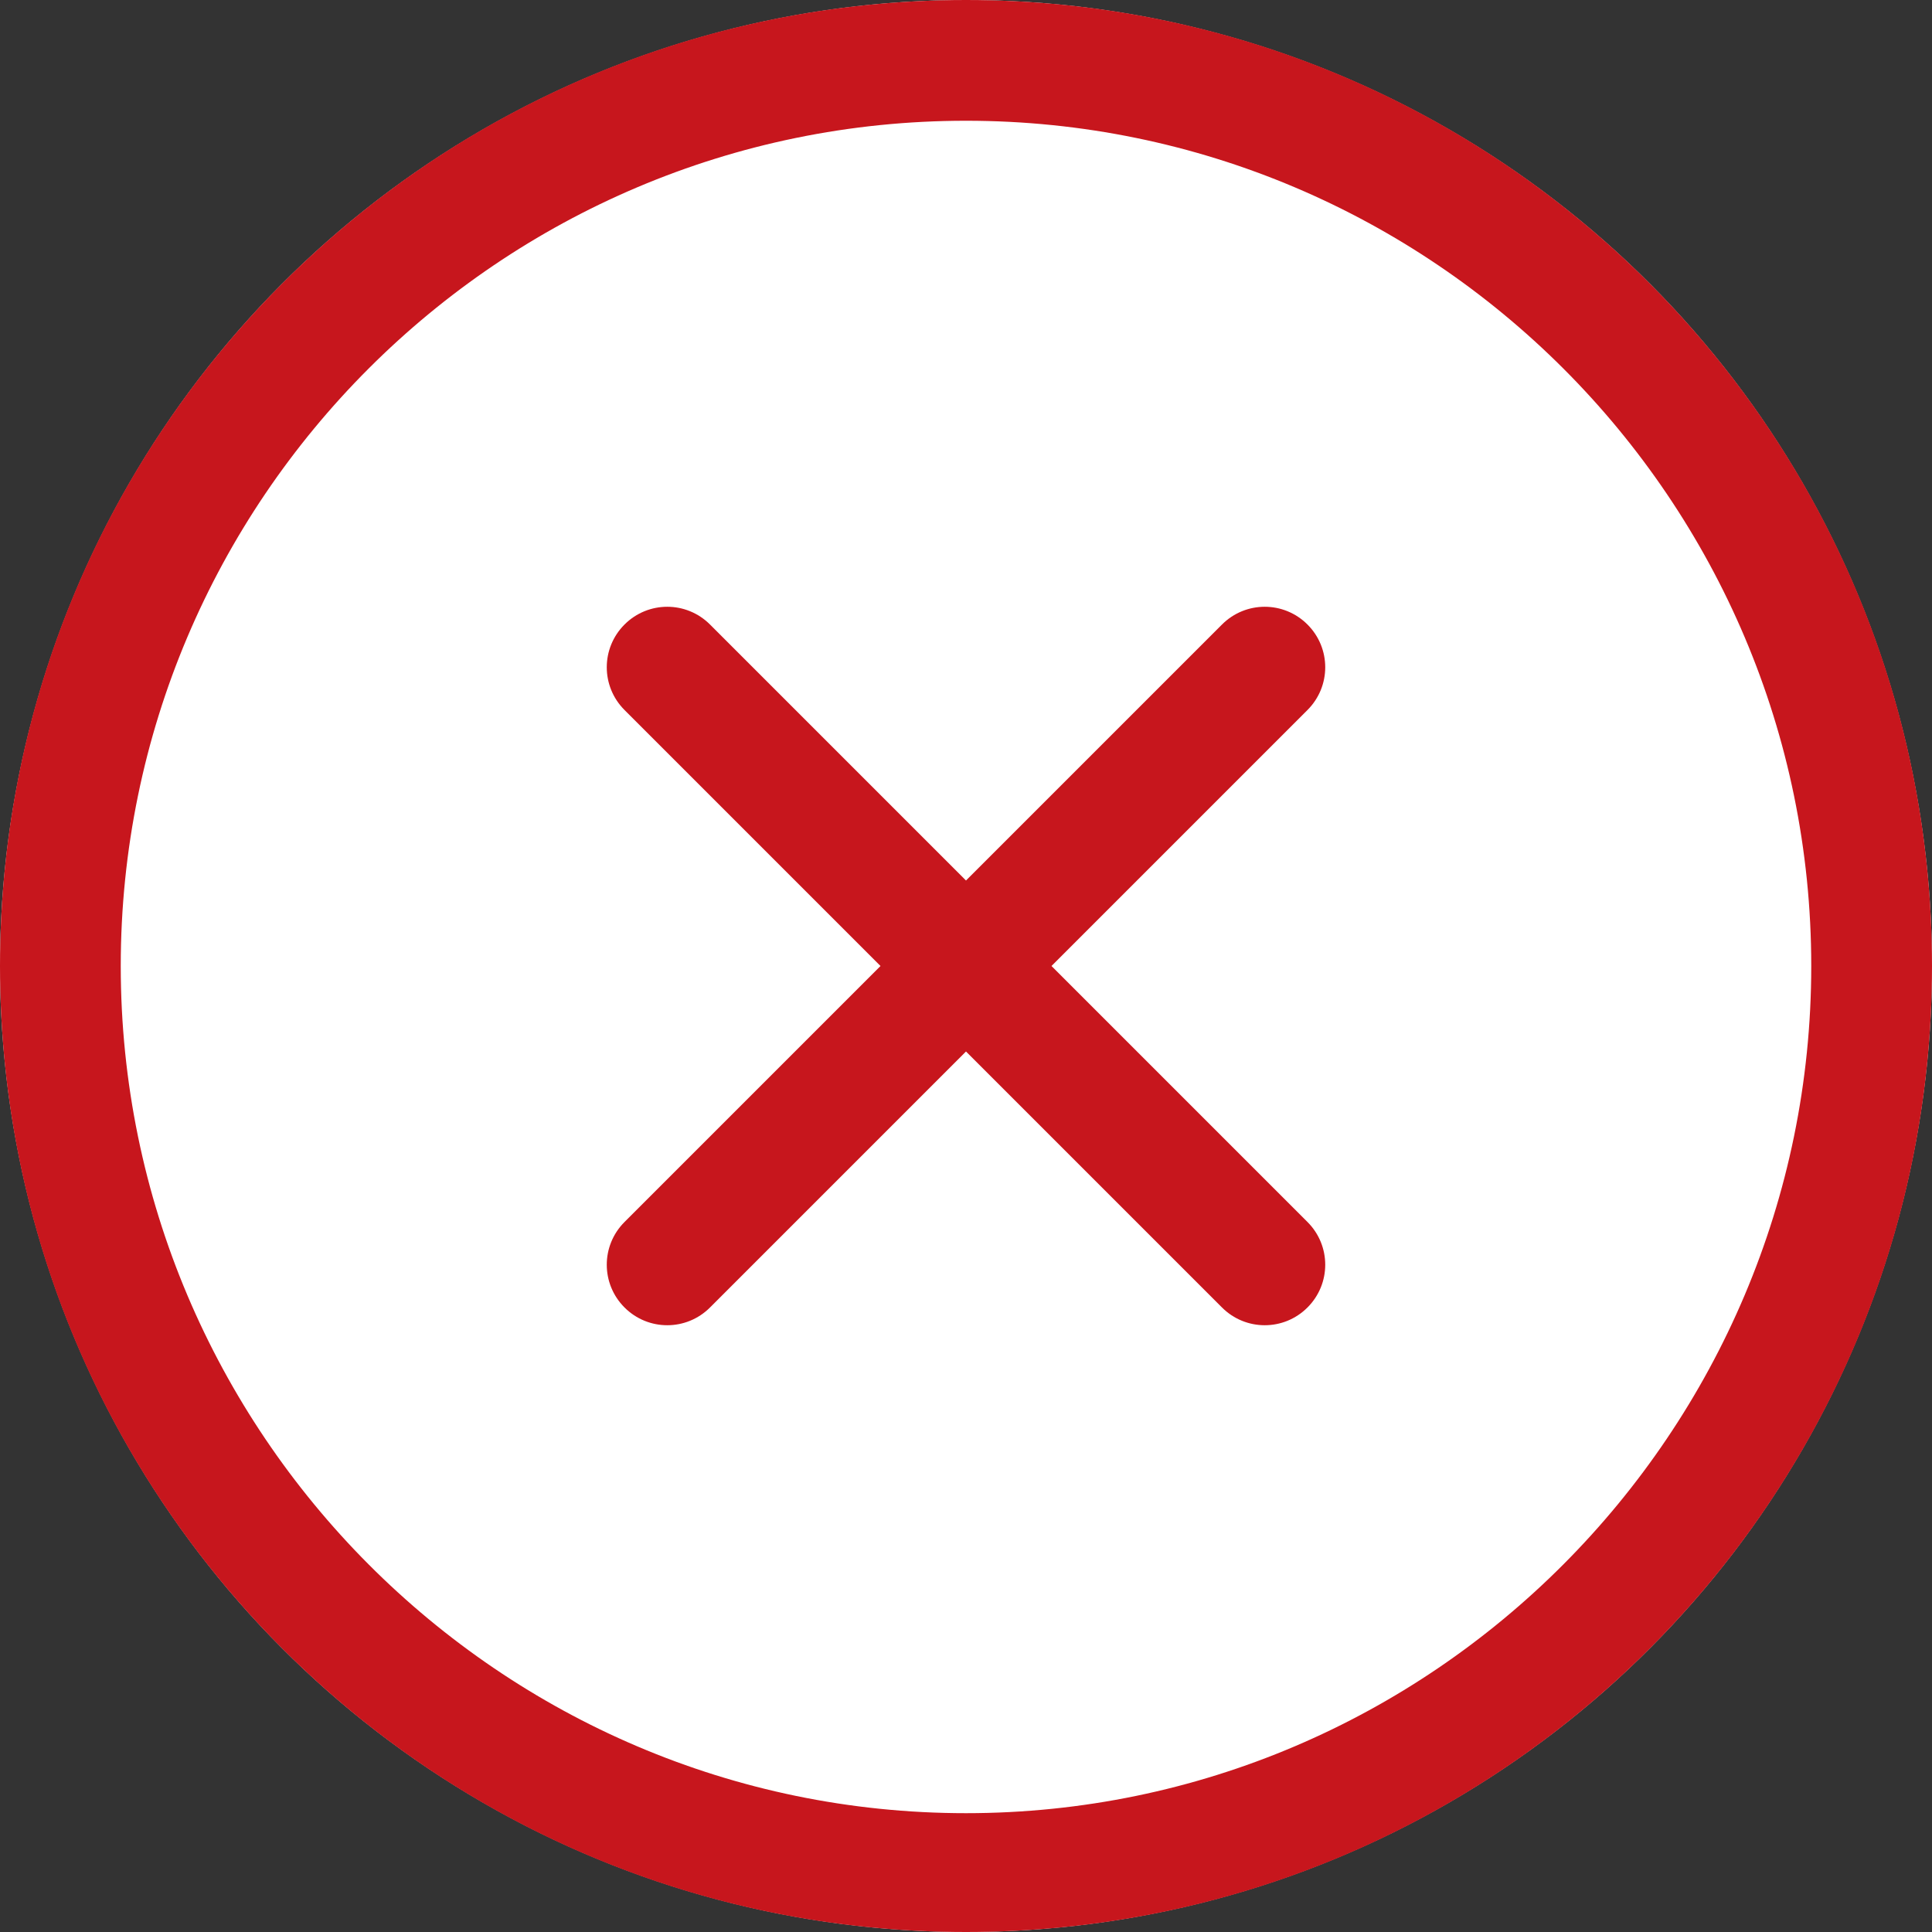 <?xml version="1.0" encoding="UTF-8"?>
<svg id="a" data-name="レイヤー 1" xmlns="http://www.w3.org/2000/svg" width="40" height="40" xmlns:xlink="http://www.w3.org/1999/xlink" viewBox="0 0 40 40">
  <rect x="0" y="0" width="40" height="40" fill="#333333" stroke="none"/>
  <defs>
    <style>
      .c {
        fill: none;
      }

      .c, .d, .e {
        stroke-width: 0px;
      }

      .f {
        clip-path: url(#b);
      }

      .d {
        fill: #c7161d;
      }

      .e {
        fill: #fff;
      }
    </style>
    <clipPath id="b">
      <rect class="c" width="40" height="40"/>
    </clipPath>
  </defs>
  <g class="f">
    <g>
      <circle class="e" cx="20" cy="20" r="20"/>
      <path class="d" d="m20,0C8.95,0,0,8.95,0,20s8.95,20,20,20,20-8.95,20-20S31.05,0,20,0Zm0,37.54c-9.65,0-17.5-7.89-17.5-17.54S10.35,2.5,20,2.5s17.5,7.85,17.5,17.5-7.85,17.54-17.5,17.54Zm7.07-24.61c-.49-.49-1.28-.49-1.77,0l-5.3,5.3-5.3-5.3c-.49-.49-1.28-.49-1.77,0-.49.49-.49,1.28,0,1.77l5.3,5.3-5.3,5.3c-.49.49-.49,1.28,0,1.77.49.49,1.28.49,1.77,0l5.3-5.3,5.3,5.3c.49.49,1.28.49,1.77,0,.49-.49.49-1.28,0-1.77l-5.3-5.3,5.3-5.3c.49-.49.49-1.28,0-1.77Z"/>
    </g>
  </g>
</svg>